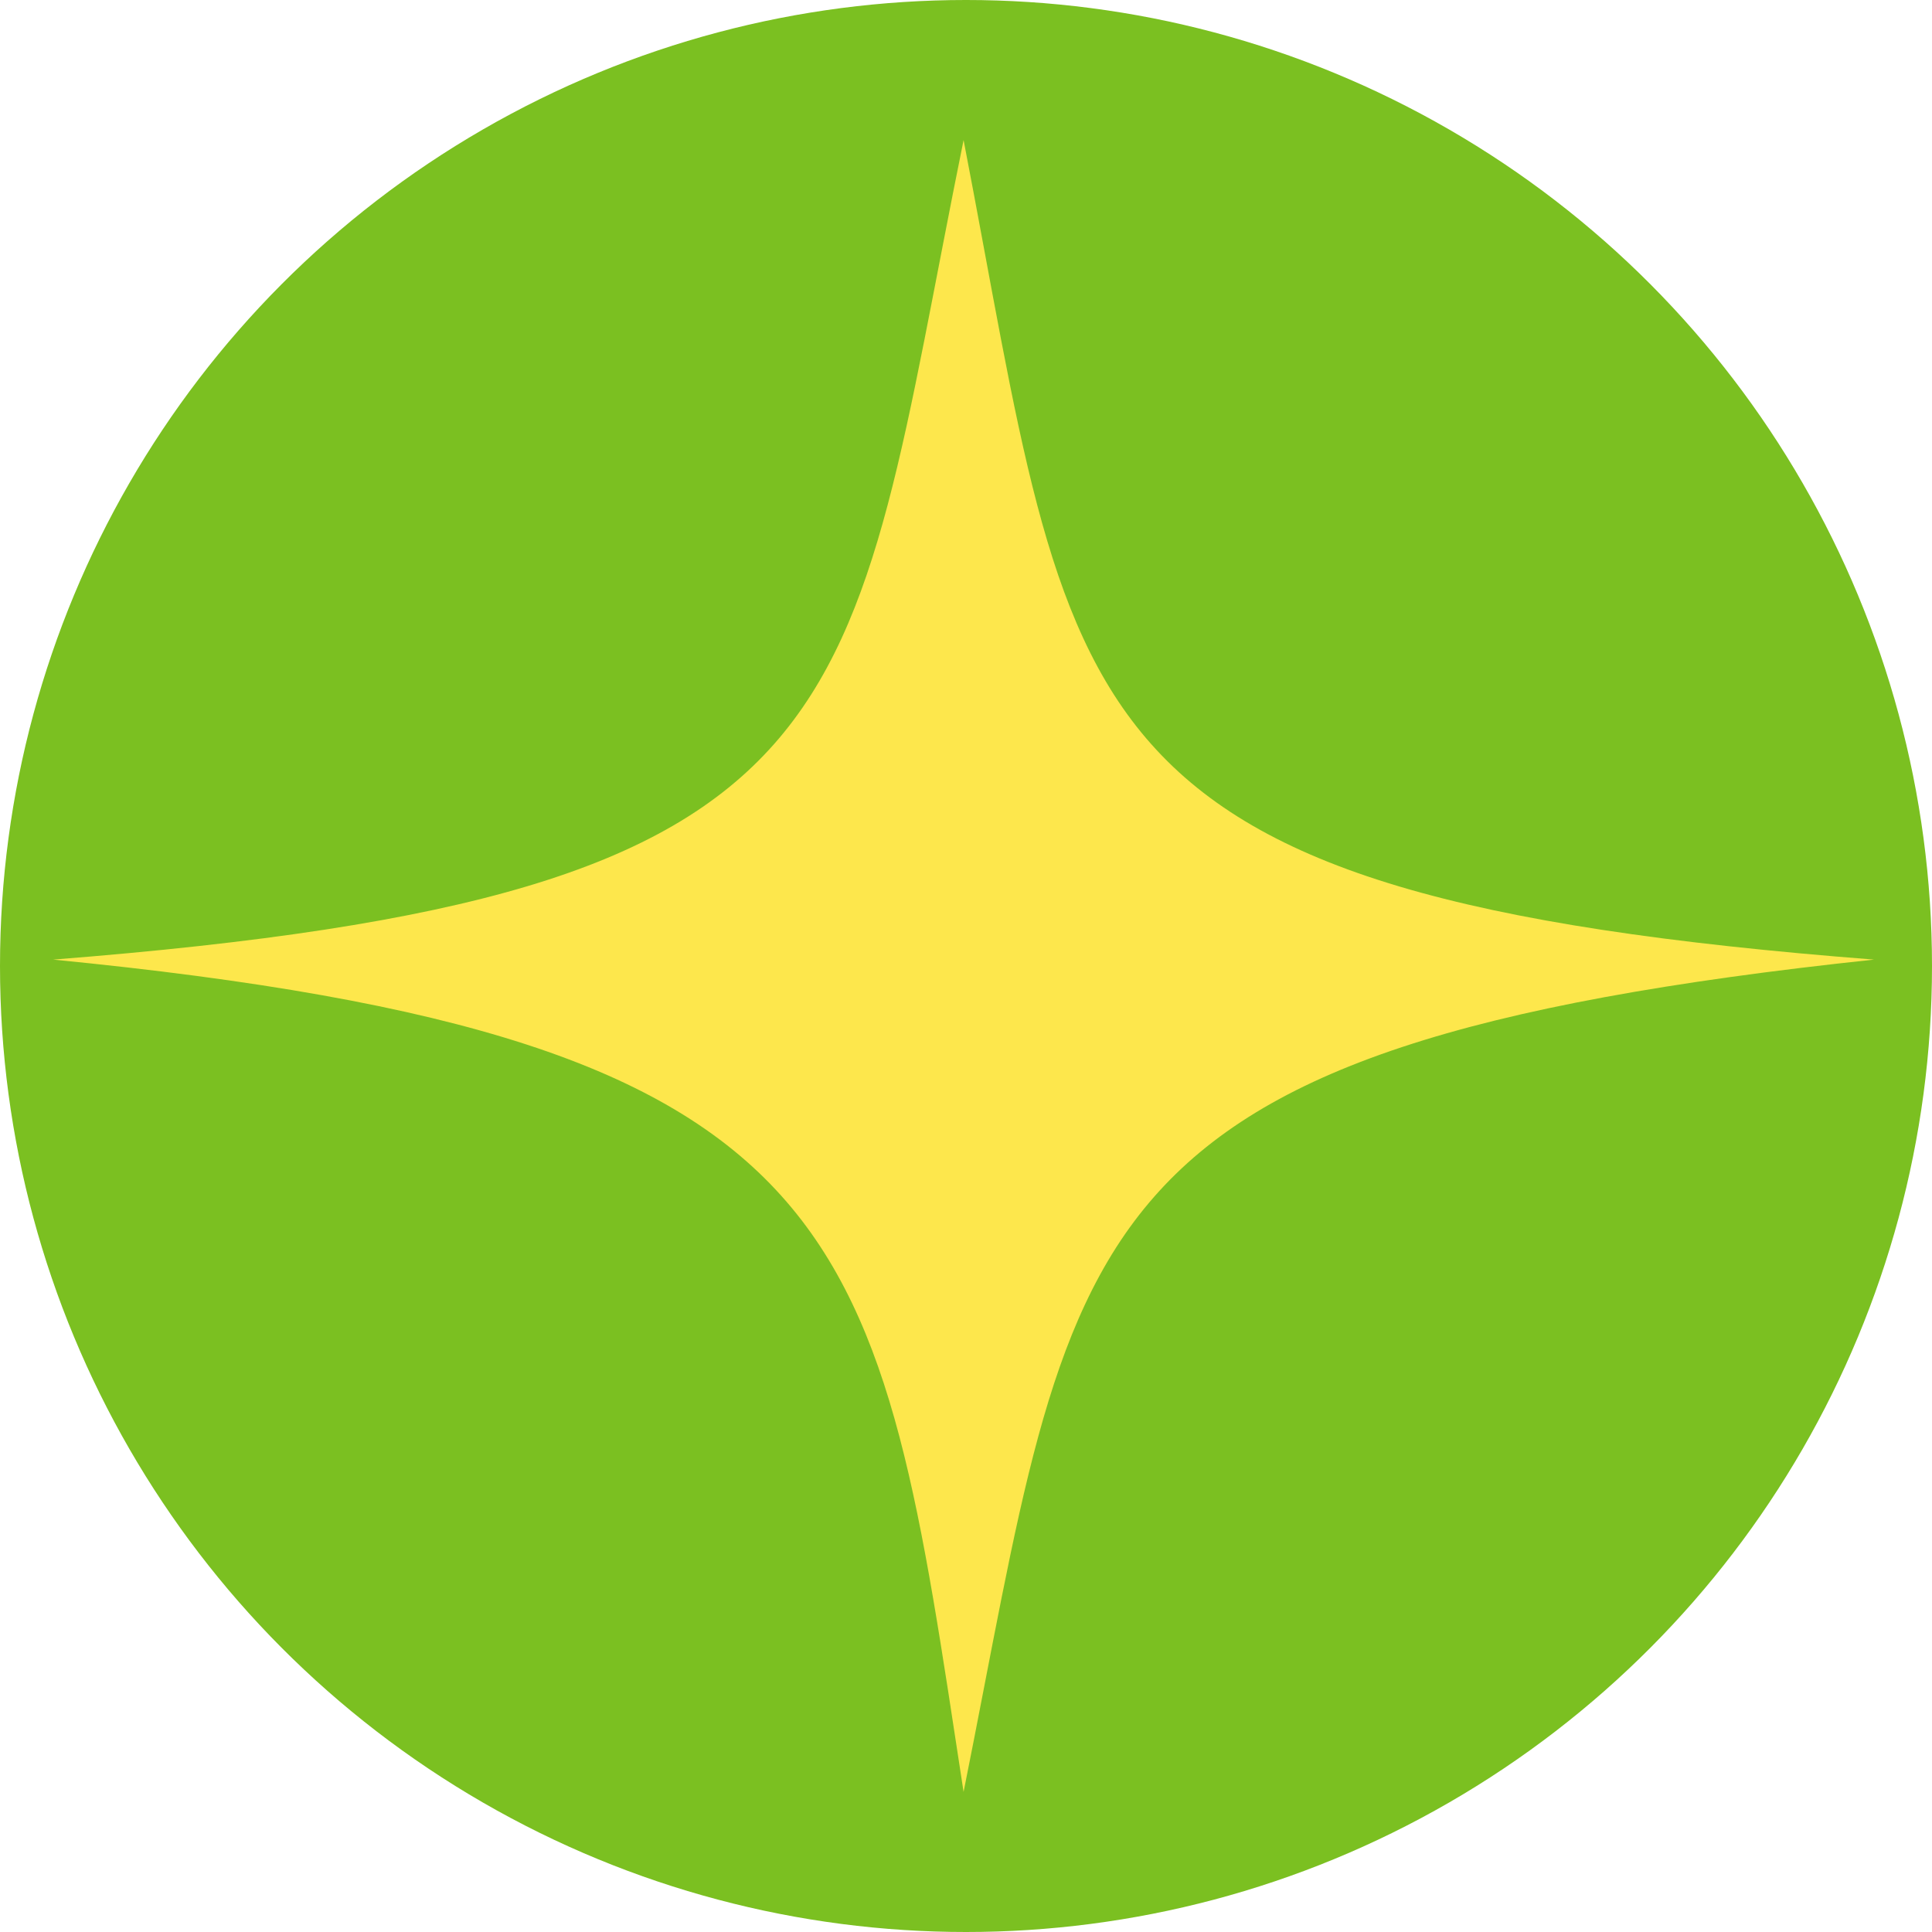<svg xmlns="http://www.w3.org/2000/svg" viewBox="0 0 400 400" width="400" height="400" fill-rule="evenodd" xmlns:v="https://vecta.io/nano"><circle cx="200" cy="200" r="200" fill="#7bc021"/><path d="M199.5 29C174.984 149.699 182.212 185.23 11 198.674 179.305 215.156 181.727 254.978 199.5 371c23.41-116.699 18.852-154.308 188.5-172.326C217.026 185.431 222.783 149.557 199.5 29z" fill="#fde74c"/></svg>